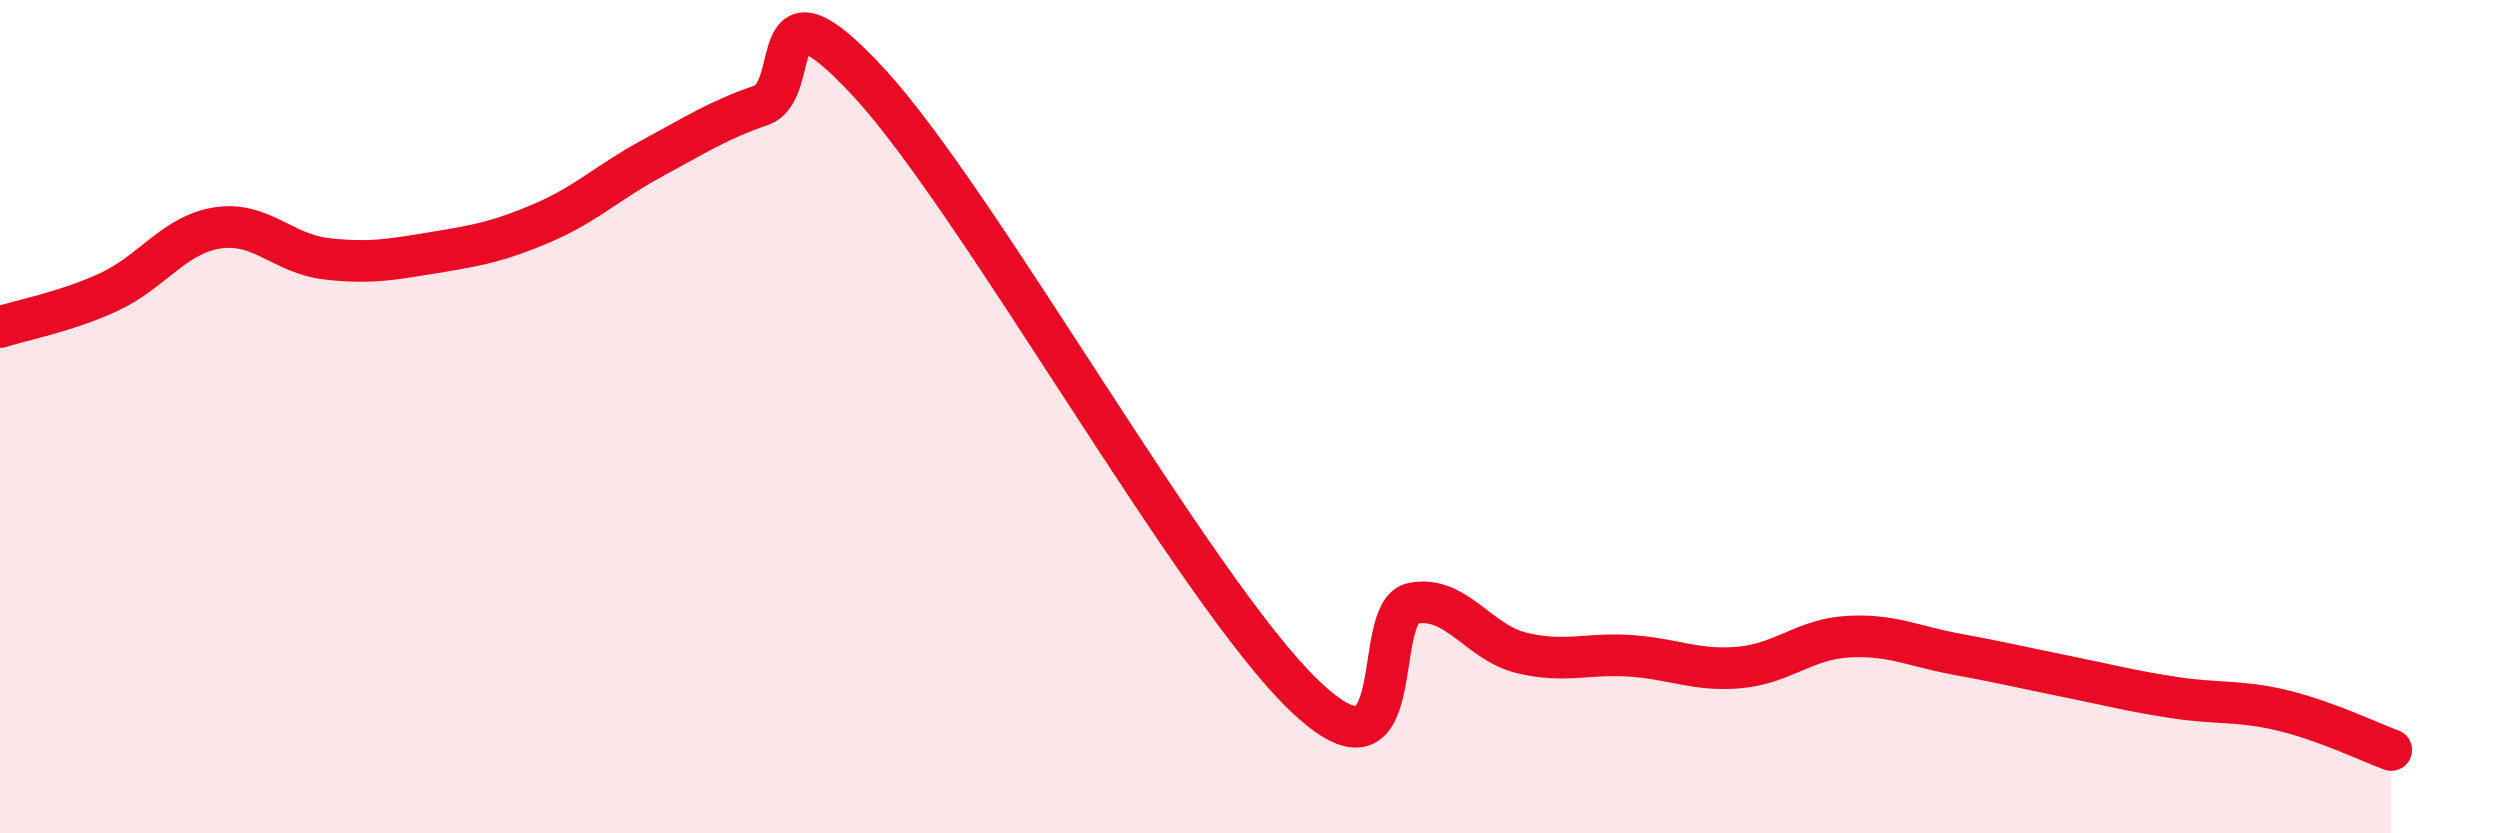 
    <svg width="60" height="20" viewBox="0 0 60 20" xmlns="http://www.w3.org/2000/svg">
      <path
        d="M 0,7.85 C 0.52,7.68 1.57,7.49 2.61,7.01 C 3.65,6.53 4.18,5.63 5.22,5.47 C 6.26,5.31 6.79,6.09 7.83,6.21 C 8.87,6.33 9.39,6.23 10.43,6.06 C 11.47,5.89 12,5.79 13.04,5.34 C 14.08,4.89 14.61,4.36 15.65,3.8 C 16.69,3.24 17.22,2.89 18.26,2.53 C 19.3,2.17 18.26,-0.83 20.87,2 C 23.48,4.83 28.69,14.19 31.3,16.69 C 33.91,19.19 32.87,14.68 33.91,14.48 C 34.95,14.28 35.48,15.42 36.52,15.67 C 37.56,15.92 38.09,15.67 39.13,15.74 C 40.17,15.81 40.7,16.11 41.74,16.02 C 42.78,15.93 43.31,15.34 44.35,15.28 C 45.39,15.22 45.92,15.51 46.96,15.7 C 48,15.89 48.53,16.02 49.57,16.23 C 50.61,16.44 51.13,16.58 52.17,16.74 C 53.21,16.9 53.74,16.8 54.78,17.05 C 55.82,17.3 56.87,17.81 57.39,18L57.39 20L0 20Z"
        fill="#EB0A25"
        opacity="0.1"
        stroke-linecap="round"
        stroke-linejoin="round"
      />
      <path
        d="M 0,7.85 C 0.52,7.68 1.57,7.49 2.61,7.01 C 3.65,6.53 4.18,5.63 5.22,5.47 C 6.26,5.31 6.79,6.09 7.83,6.21 C 8.87,6.33 9.39,6.23 10.43,6.06 C 11.47,5.89 12,5.79 13.04,5.34 C 14.08,4.89 14.61,4.36 15.65,3.8 C 16.69,3.24 17.22,2.89 18.26,2.53 C 19.3,2.17 18.26,-0.83 20.87,2 C 23.48,4.83 28.69,14.19 31.3,16.69 C 33.91,19.19 32.87,14.68 33.91,14.48 C 34.95,14.28 35.48,15.42 36.52,15.67 C 37.56,15.92 38.09,15.67 39.13,15.74 C 40.17,15.81 40.7,16.11 41.74,16.02 C 42.78,15.93 43.31,15.34 44.35,15.28 C 45.39,15.22 45.92,15.51 46.96,15.7 C 48,15.89 48.53,16.02 49.57,16.23 C 50.61,16.44 51.13,16.58 52.17,16.74 C 53.21,16.9 53.74,16.8 54.78,17.05 C 55.82,17.3 56.87,17.81 57.39,18"
        stroke="#EB0A25"
        stroke-width="1"
        fill="none"
        stroke-linecap="round"
        stroke-linejoin="round"
      />
    </svg>
  